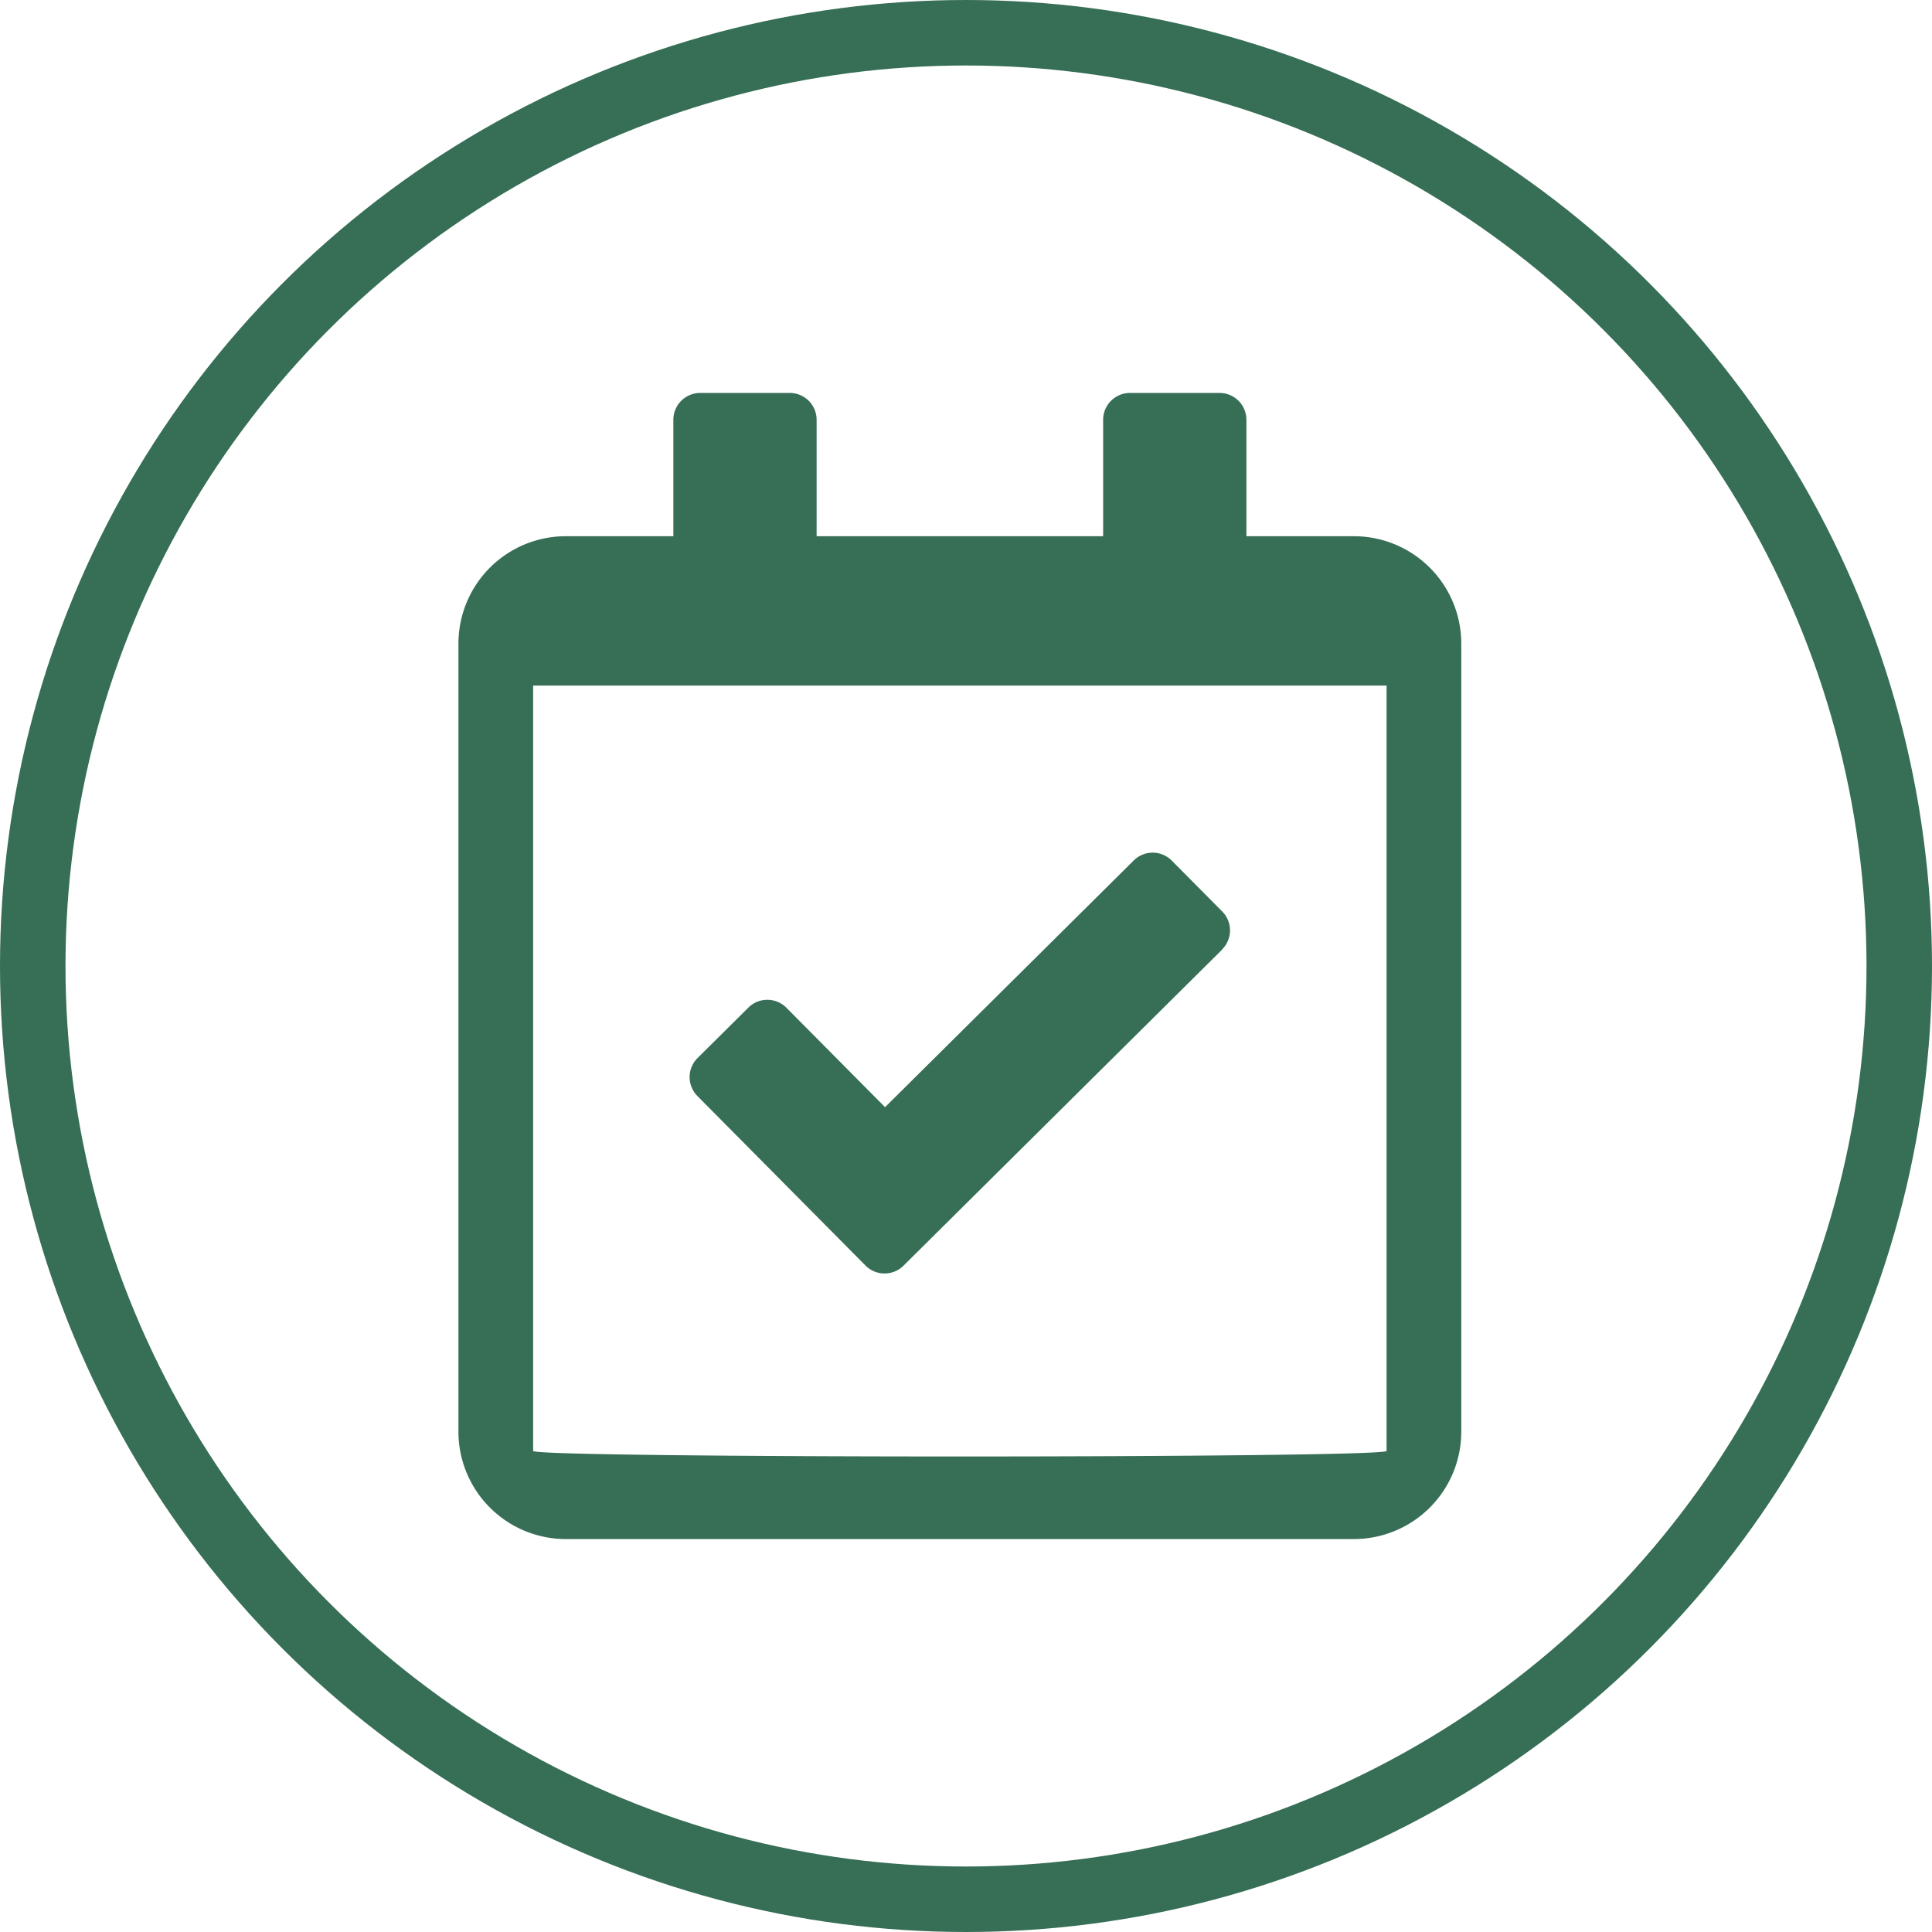 <svg xmlns="http://www.w3.org/2000/svg" width="59" height="59" viewBox="0 0 59 59">
  <g id="Tour_Availability" transform="translate(-8563 2382)">
    <g id="Ellipse_12" data-name="Ellipse 12" transform="translate(8563 -2382)" fill="none" stroke="#366e56" stroke-width="2">
      <circle cx="29.5" cy="29.5" r="29.5" stroke="none"/>
      <circle cx="29.5" cy="29.5" r="28.5" fill="none"/>
    </g>
    <path id="calendar-check" d="M27.344,4.375H24.063V.82a.82.82,0,0,0-.82-.82H20.508a.82.82,0,0,0-.82.82V4.375h-8.75V.82a.82.82,0,0,0-.82-.82H7.383a.82.82,0,0,0-.82.82V4.375H3.281A3.281,3.281,0,0,0,0,7.656V31.719A3.281,3.281,0,0,0,3.281,35H27.344a3.281,3.281,0,0,0,3.281-3.281V7.656A3.281,3.281,0,0,0,27.344,4.375ZM2.281,32.309V8.937H28.344V32.309C28.344,32.535,2.281,32.535,2.281,32.309ZM23.321,17l-9.728,9.65a.82.82,0,0,1-1.16,0L7.3,21.473a.82.82,0,0,1,0-1.16l1.553-1.541a.82.82,0,0,1,1.16,0l3.015,3.039,7.593-7.532a.82.82,0,0,1,1.16,0l1.541,1.553a.82.82,0,0,1,0,1.16Z" transform="translate(8577 -2370)" fill="#366e56"/>
  </g>
</svg>
